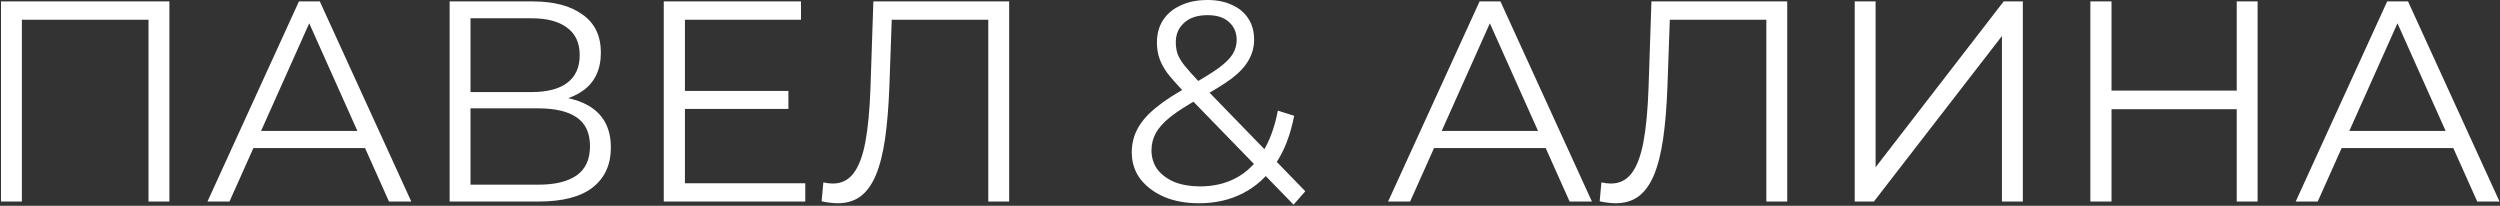 <?xml version="1.0" encoding="UTF-8"?> <svg xmlns="http://www.w3.org/2000/svg" width="1749" height="144" viewBox="0 0 1749 144" fill="none"><rect x="0" y="0" width="1749" height="144" fill="#333333" stroke="none"/><path d="M0.698 141V1H118.498V141H103.898V9.8L107.698 13.8H11.498L15.298 9.8V141H0.698ZM145.137 141L209.137 1H223.737L287.737 141H272.137L213.337 9.6H219.337L160.537 141H145.137ZM170.337 103.6L174.737 91.6H256.137L260.537 103.6H170.337ZM314.565 141V1H372.765C387.565 1 399.165 4.067 407.565 10.2C416.098 16.2 420.365 25.067 420.365 36.8C420.365 48.4 416.298 57.2 408.165 63.2C400.032 69.067 389.365 72 376.165 72L379.565 67C395.165 67 407.032 70.067 415.165 76.2C423.298 82.333 427.365 91.333 427.365 103.2C427.365 115.2 423.098 124.533 414.565 131.2C406.165 137.733 393.498 141 376.565 141H314.565ZM329.165 129.2H376.565C388.432 129.2 397.432 127 403.565 122.6C409.698 118.2 412.765 111.4 412.765 102.2C412.765 93.133 409.698 86.467 403.565 82.2C397.432 77.933 388.432 75.8 376.565 75.8H329.165V129.2ZM329.165 64.4H371.965C382.765 64.4 391.032 62.267 396.765 58C402.632 53.6 405.565 47.133 405.565 38.6C405.565 30.067 402.632 23.667 396.765 19.4C391.032 15 382.765 12.8 371.965 12.8H329.165V64.4ZM477.57 63.6H551.57V76.2H477.57V63.6ZM479.17 128.2H563.37V141H464.37V1H560.37V13.8H479.17V128.2ZM586.005 142.2C584.139 142.2 582.339 142.067 580.605 141.8C578.872 141.667 576.939 141.333 574.805 140.8L576.005 127.6C578.272 128.133 580.472 128.4 582.605 128.4C588.605 128.4 593.405 126.067 597.005 121.4C600.739 116.6 603.539 109.267 605.405 99.4C607.272 89.4 608.472 76.6 609.005 61L611.005 1H706.005V141H691.405V9.8L695.205 13.8H620.405L624.005 9.6L622.205 60.6C621.672 74.6 620.672 86.733 619.205 97C617.739 107.133 615.605 115.6 612.805 122.4C610.005 129.067 606.405 134.067 602.005 137.4C597.605 140.6 592.272 142.2 586.005 142.2ZM838.78 142.2C829.714 142.2 821.647 140.733 814.58 137.8C807.514 134.733 801.914 130.533 797.78 125.2C793.78 119.867 791.78 113.667 791.78 106.6C791.78 100.6 793.114 95.133 795.78 90.2C798.447 85.133 802.714 80.2 808.58 75.4C814.58 70.467 822.514 65.333 832.38 60C840.78 55.333 847.314 51.333 851.98 48C856.78 44.533 860.18 41.267 862.18 38.2C864.18 35 865.18 31.6 865.18 28C865.18 22.8 863.38 18.6 859.78 15.4C856.314 12.2 851.314 10.6 844.78 10.6C837.714 10.6 832.247 12.4 828.38 16C824.514 19.467 822.58 24 822.58 29.6C822.58 32.4 822.98 35.067 823.78 37.6C824.714 40.133 826.38 42.933 828.78 46C831.314 49.067 834.78 52.933 839.18 57.6L913.18 133.8L904.98 143.2L827.78 63.8C823.114 58.867 819.38 54.6 816.58 51C813.914 47.267 812.047 43.733 810.98 40.4C809.914 37.067 809.38 33.533 809.38 29.8C809.38 23.8 810.78 18.6 813.58 14.2C816.514 9.667 820.647 6.2 825.98 3.8C831.314 1.267 837.58 -8.58307e-06 844.78 -8.58307e-06C851.314 -8.58307e-06 856.98 1.133 861.78 3.4C866.714 5.533 870.514 8.667 873.18 12.8C875.98 16.933 877.38 21.933 877.38 27.8C877.38 32.867 876.114 37.6 873.58 42C871.18 46.4 867.18 50.733 861.58 55C855.98 59.133 848.38 63.8 838.78 69C830.38 73.667 823.714 77.933 818.78 81.8C813.98 85.667 810.58 89.467 808.58 93.2C806.58 96.8 805.58 100.8 805.58 105.2C805.58 110.267 806.98 114.733 809.78 118.6C812.714 122.333 816.714 125.267 821.78 127.4C826.98 129.4 832.914 130.4 839.58 130.4C848.914 130.4 857.247 128.467 864.58 124.6C871.914 120.733 878.047 114.867 882.98 107C888.047 99.133 891.714 89.267 893.98 77.4L905.38 81C902.847 94.333 898.514 105.533 892.38 114.6C886.247 123.667 878.647 130.533 869.58 135.2C860.514 139.867 850.247 142.2 838.78 142.2ZM971.113 141L1035.11 1H1049.71L1113.71 141H1098.11L1039.31 9.6H1045.31L986.513 141H971.113ZM996.313 103.6L1000.71 91.6H1082.11L1086.51 103.6H996.313ZM1130.34 142.2C1128.47 142.2 1126.67 142.067 1124.94 141.8C1123.21 141.667 1121.27 141.333 1119.14 140.8L1120.34 127.6C1122.61 128.133 1124.81 128.4 1126.94 128.4C1132.94 128.4 1137.74 126.067 1141.34 121.4C1145.07 116.6 1147.87 109.267 1149.74 99.4C1151.61 89.4 1152.81 76.6 1153.34 61L1155.34 1H1250.34V141H1235.74V9.8L1239.54 13.8H1164.74L1168.34 9.6L1166.54 60.6C1166.01 74.6 1165.01 86.733 1163.54 97C1162.07 107.133 1159.94 115.6 1157.14 122.4C1154.34 129.067 1150.74 134.067 1146.34 137.4C1141.94 140.6 1136.61 142.2 1130.34 142.2ZM1297.57 141V1H1312.17V117L1401.77 1H1415.17V141H1400.57V25.2L1310.97 141H1297.57ZM1564.82 1H1579.42V141H1564.82V1ZM1477.22 141H1462.42V1H1477.22V141ZM1566.22 76.4H1475.62V63.4H1566.22V76.4ZM1606.07 141L1670.07 1H1684.67L1748.67 141H1733.07L1674.27 9.6H1680.27L1621.47 141H1606.07ZM1631.27 103.6L1635.67 91.6H1717.07L1721.47 103.6H1631.27Z" fill="white"></path></svg> 